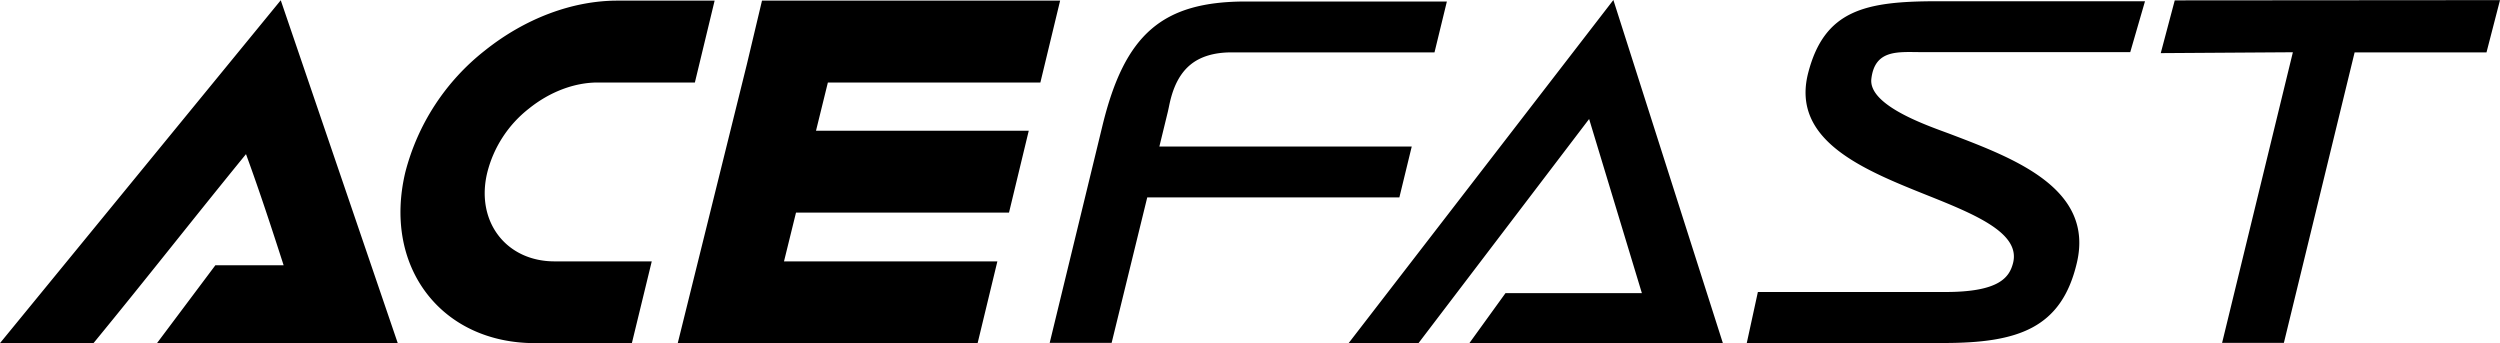 <svg viewBox="0 0 200 27.45" xmlns="http://www.w3.org/2000/svg"><path style="fill:none" d="M0 0h200v27.45H0z"></path><path style="fill-rule:evenodd" d="m83.97 27.45 4.22-17.37C89.97 2.73 92.98.12 99.68.12h16.07l-.99 4.07H98.52c-1.38 0-2.49.33-3.29.99C94 6.19 93.66 7.82 93.5 8.61l-.07.32-.68 2.79h20.19l-.99 4.07H91.78l-2.85 11.64h-4.95Zm55.77 0 .89-4.09h15c4.31 0 5.11-1.17 5.41-2.3.62-2.37-2.88-3.85-6.79-5.41-5.15-2.06-10.98-4.39-9.6-9.8C145.95.79 149.23.1 154.97.1h16.63l-1.18 4.07h-16.67c-1.85 0-3.75-.26-4.04 2.12-.28 2.21 4.78 3.85 6.38 4.46 5.1 1.94 11.45 4.35 10.06 10.27-1.23 5.25-4.71 6.42-10.68 6.42h-15.73Zm38.03-.03 5.66-23.24-10.57.07 1.12-4.22L200 .01l-1.08 4.18h-10.55l-5.66 23.24h-4.95Zm-153.06.03H12.56l4.67-6.23h5.46c-.94-2.91-1.88-5.8-3.01-8.89-4.47 5.48-7.73 9.67-12.2 15.12H0L22.46.02l9.36 27.43h-7.11Zm92.84 0h20.28L129.07 0l-21.18 27.45h5.59l13.65-17.93 4.22 13.93h-10.91l-2.89 4ZM66.23 6.6l-.95 3.86H82.3l-1.58 6.55H63.68l-.96 3.9h17.07l-1.58 6.54H54.22l5.53-22.31L60.96.05h23.85L83.23 6.6H66.22ZM49.4.05h7.77L55.59 6.6h-7.77c-1.89 0-3.86.76-5.51 2.09a9.4 9.4 0 0 0-3.33 5.12c-.46 1.89-.13 3.68.88 5.01s2.62 2.09 4.5 2.09h7.78l-1.59 6.54h-7.76c-3.63 0-6.73-1.44-8.68-4.01s-2.55-6.01-1.69-9.64a18.12 18.12 0 0 1 6.36-9.75c3.2-2.56 6.99-4 10.62-4Z"></path></svg>